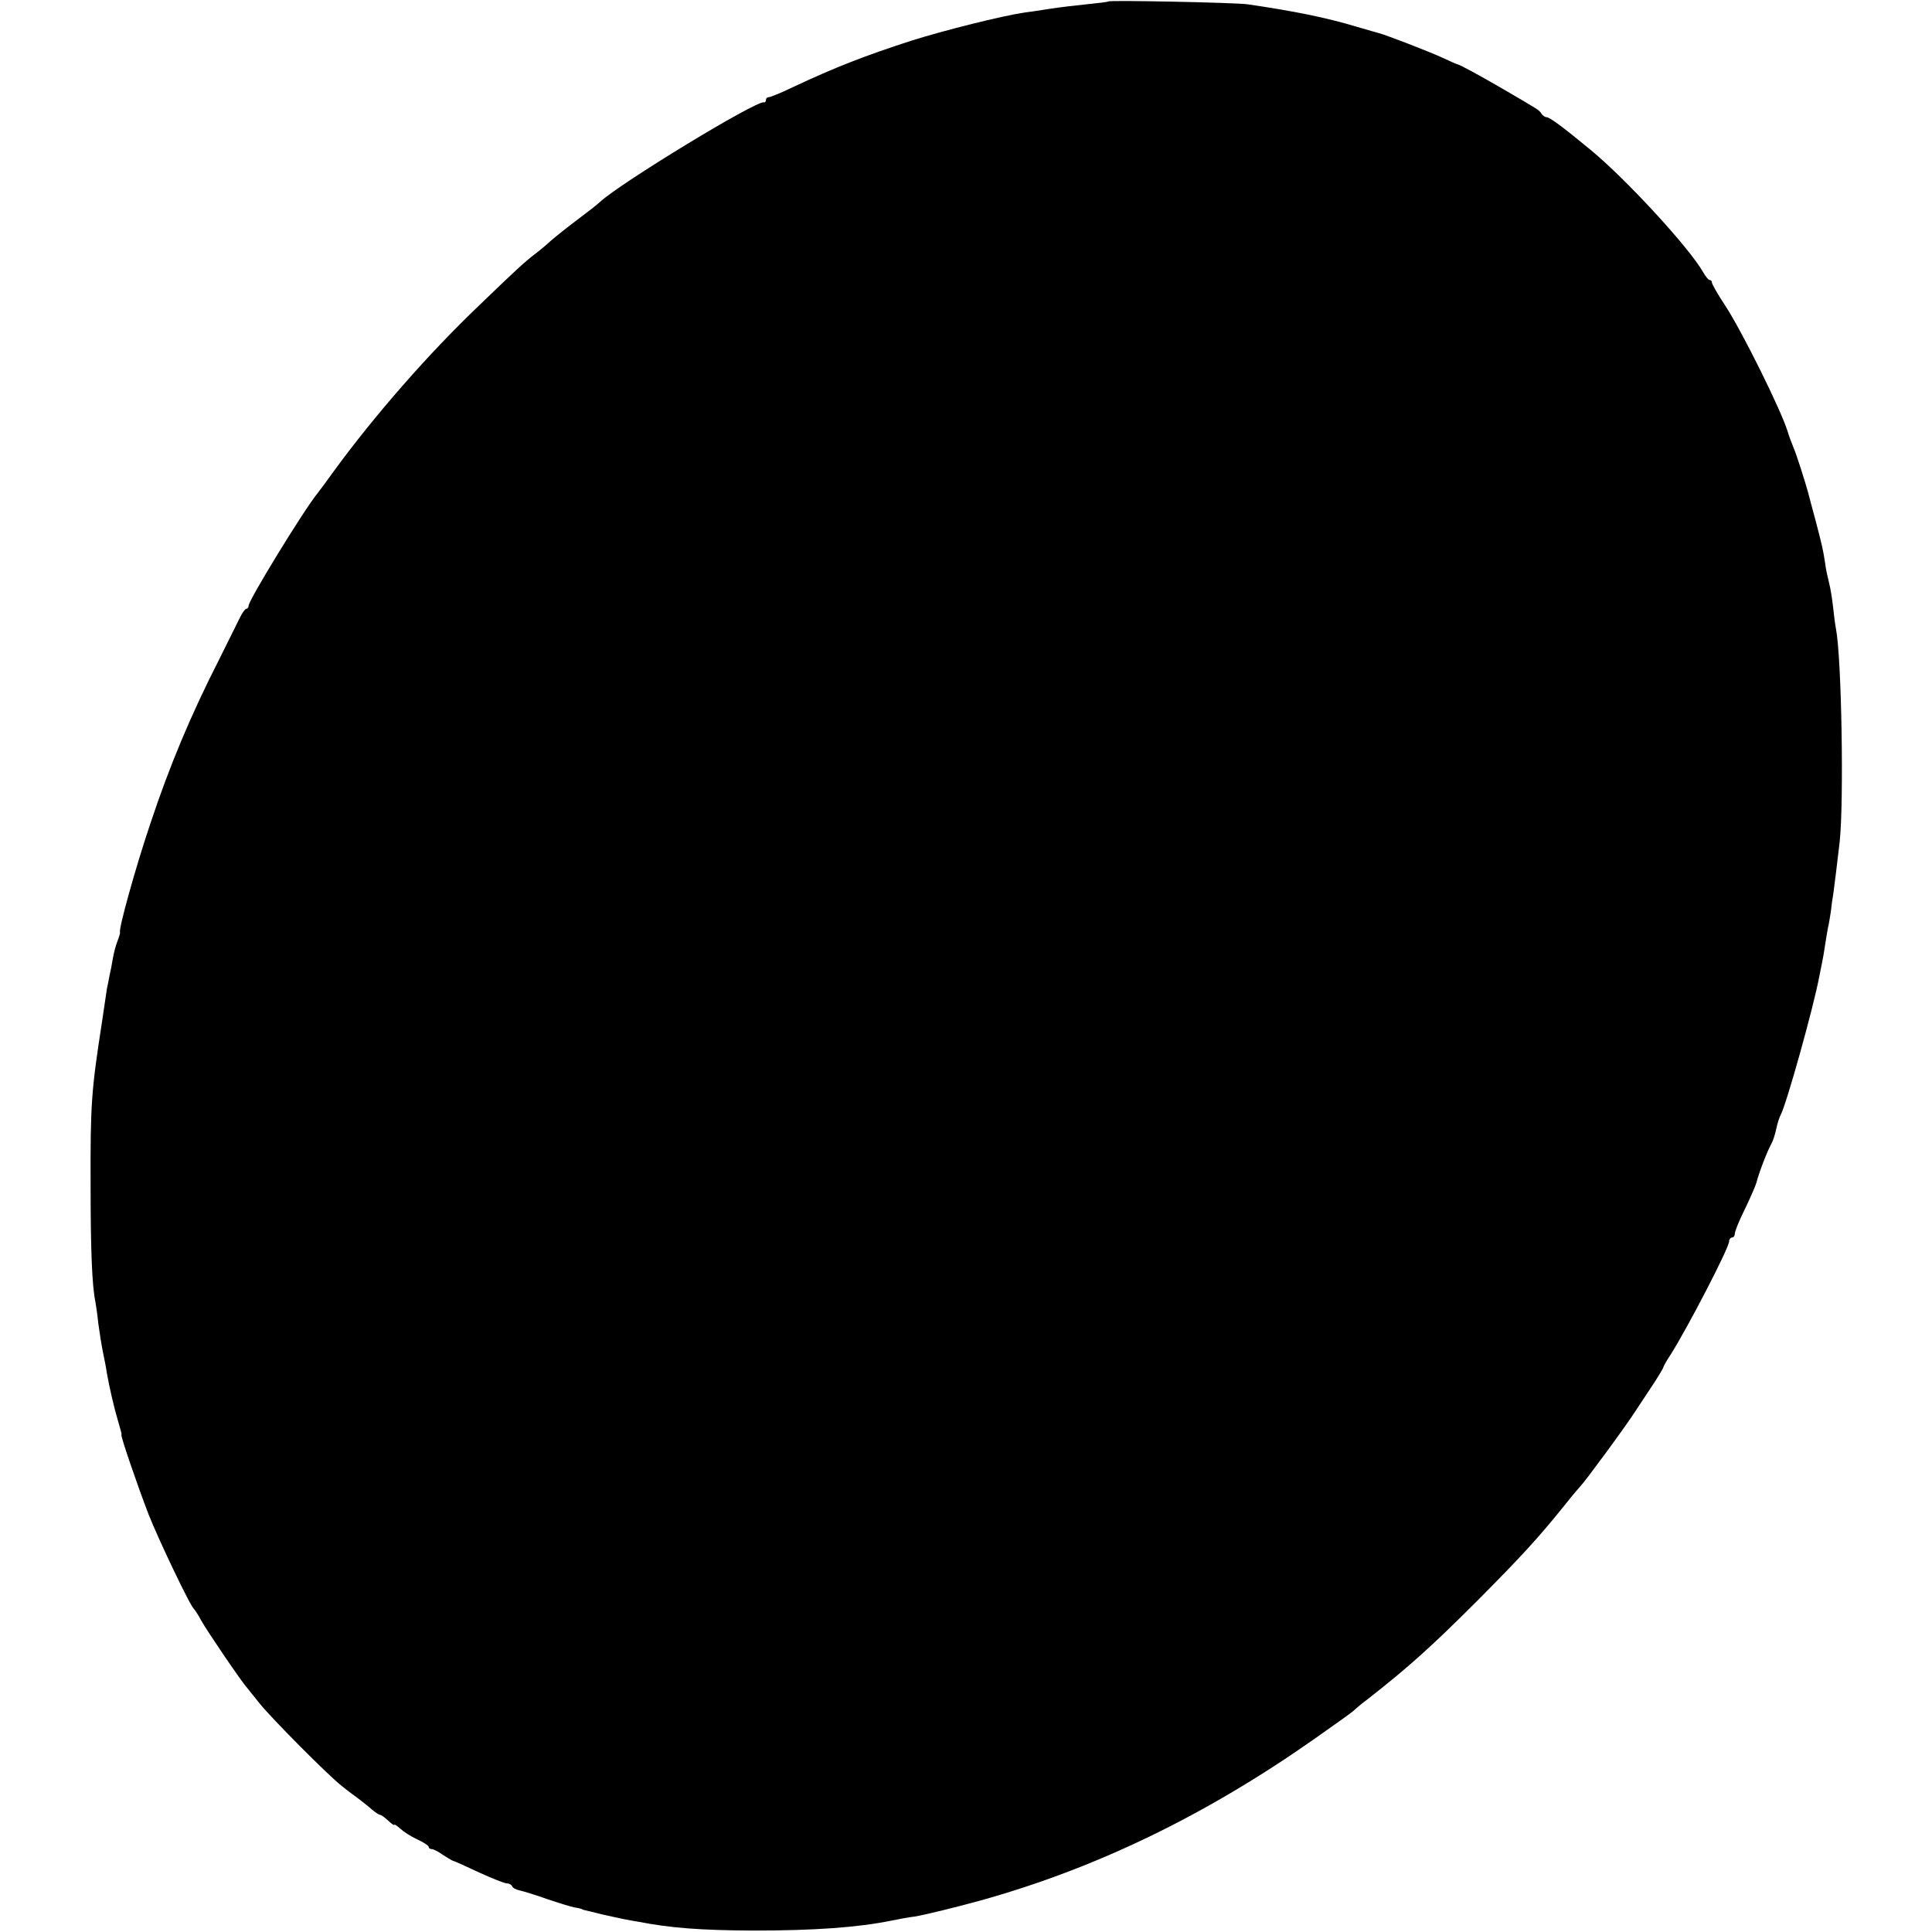 <?xml version="1.0" standalone="no"?><!DOCTYPE svg PUBLIC "-//W3C//DTD SVG 20010904//EN"
 "http://www.w3.org/TR/2001/REC-SVG-20010904/DTD/svg10.dtd"><svg version="1.0" xmlns="http://www.w3.org/2000/svg" width="676pt" height="676pt" viewBox="0 0 676 676" preserveAspectRatio="xMidYMid meet"><g transform="translate(0,676) scale(0.1,-0.1)" fill="#000000" stroke="none"><path d="M3878 6755 c-2 -2 -36 -6 -76 -10 -40 -4 -98 -11 -130 -16 -31 -5
-71 -11 -88 -13 -76 -11 -280 -62 -394 -98 -164 -53 -267 -93 -418 -164 -39
-19 -77 -34 -82 -34 -6 0 -10 -4 -10 -10 0 -5 -3 -9 -7 -8 -27 7 -503 -283
-573 -348 -8 -8 -44 -36 -80 -63 -36 -27 -76 -59 -91 -72 -14 -13 -41 -36 -60
-50 -37 -29 -60 -50 -194 -179 -176 -168 -365 -384 -508 -580 -26 -36 -51 -70
-56 -76 -47 -57 -241 -374 -241 -393 0 -6 -4 -11 -8 -11 -4 0 -15 -15 -23 -32
-9 -18 -41 -82 -71 -143 -100 -196 -175 -375 -242 -577 -51 -151 -112 -370
-106 -380 1 -2 -3 -16 -9 -31 -6 -15 -13 -42 -16 -60 -3 -18 -8 -45 -12 -62
-3 -16 -7 -37 -9 -45 -1 -8 -9 -60 -17 -115 -37 -239 -41 -286 -40 -570 0
-228 5 -355 17 -411 2 -12 7 -45 10 -75 4 -30 11 -74 16 -99 5 -25 12 -58 14
-75 10 -55 25 -120 39 -167 8 -27 14 -48 12 -48 -5 0 56 -178 95 -279 33 -84
146 -322 159 -331 3 -3 15 -21 25 -40 20 -36 142 -216 161 -236 5 -7 25 -31
44 -55 40 -50 240 -252 288 -289 17 -14 44 -34 58 -44 14 -11 36 -28 47 -38
12 -10 24 -18 28 -18 3 0 16 -9 28 -20 12 -12 22 -18 22 -15 0 3 9 -3 20 -13
12 -11 38 -28 60 -38 22 -10 40 -22 40 -26 0 -5 5 -8 11 -8 6 0 23 -9 37 -19
15 -10 32 -20 37 -22 6 -1 47 -20 92 -41 46 -21 89 -38 97 -38 8 0 16 -5 18
-10 2 -6 14 -12 28 -15 14 -3 56 -16 95 -30 38 -13 81 -26 95 -29 14 -2 26 -5
28 -7 1 -1 5 -2 10 -3 4 -1 30 -7 57 -14 28 -6 62 -14 78 -17 15 -3 37 -7 50
-9 113 -22 217 -30 402 -31 217 0 367 11 485 35 25 5 61 12 80 14 32 5 147 33
230 56 406 113 790 299 1171 567 68 48 129 91 135 97 6 6 28 25 50 41 144 113
223 184 384 345 153 154 211 217 306 335 26 33 51 62 54 65 13 12 159 210 194
265 22 33 52 79 68 103 15 24 28 45 28 48 0 2 11 23 26 45 61 97 204 373 204
395 0 7 5 14 10 14 6 0 10 6 10 13 0 7 12 38 26 67 25 51 46 99 49 110 10 38
37 109 54 140 5 9 12 31 16 50 4 19 11 41 16 50 20 38 114 373 135 485 2 11 6
31 9 45 3 14 8 42 11 64 3 21 8 48 10 60 3 11 7 37 10 56 2 19 6 49 9 65 5 35
12 96 22 180 15 139 7 641 -13 745 -3 14 -7 48 -10 75 -3 28 -9 66 -14 85 -5
20 -12 51 -14 70 -7 46 -10 60 -35 155 -12 44 -23 85 -24 90 -10 37 -41 135
-52 160 -7 17 -16 41 -20 55 -22 73 -161 354 -220 443 -25 38 -45 73 -45 78 0
5 -3 9 -7 9 -5 0 -15 12 -24 28 -49 86 -270 326 -394 428 -98 81 -143 114
-154 114 -5 0 -14 6 -18 13 -9 13 -8 12 -133 85 -86 50 -151 85 -160 87 -3 0
-27 11 -55 24 -48 22 -199 80 -220 85 -5 1 -41 12 -80 23 -103 31 -215 54
-380 78 -42 6 -481 15 -487 10z"/></g></svg>